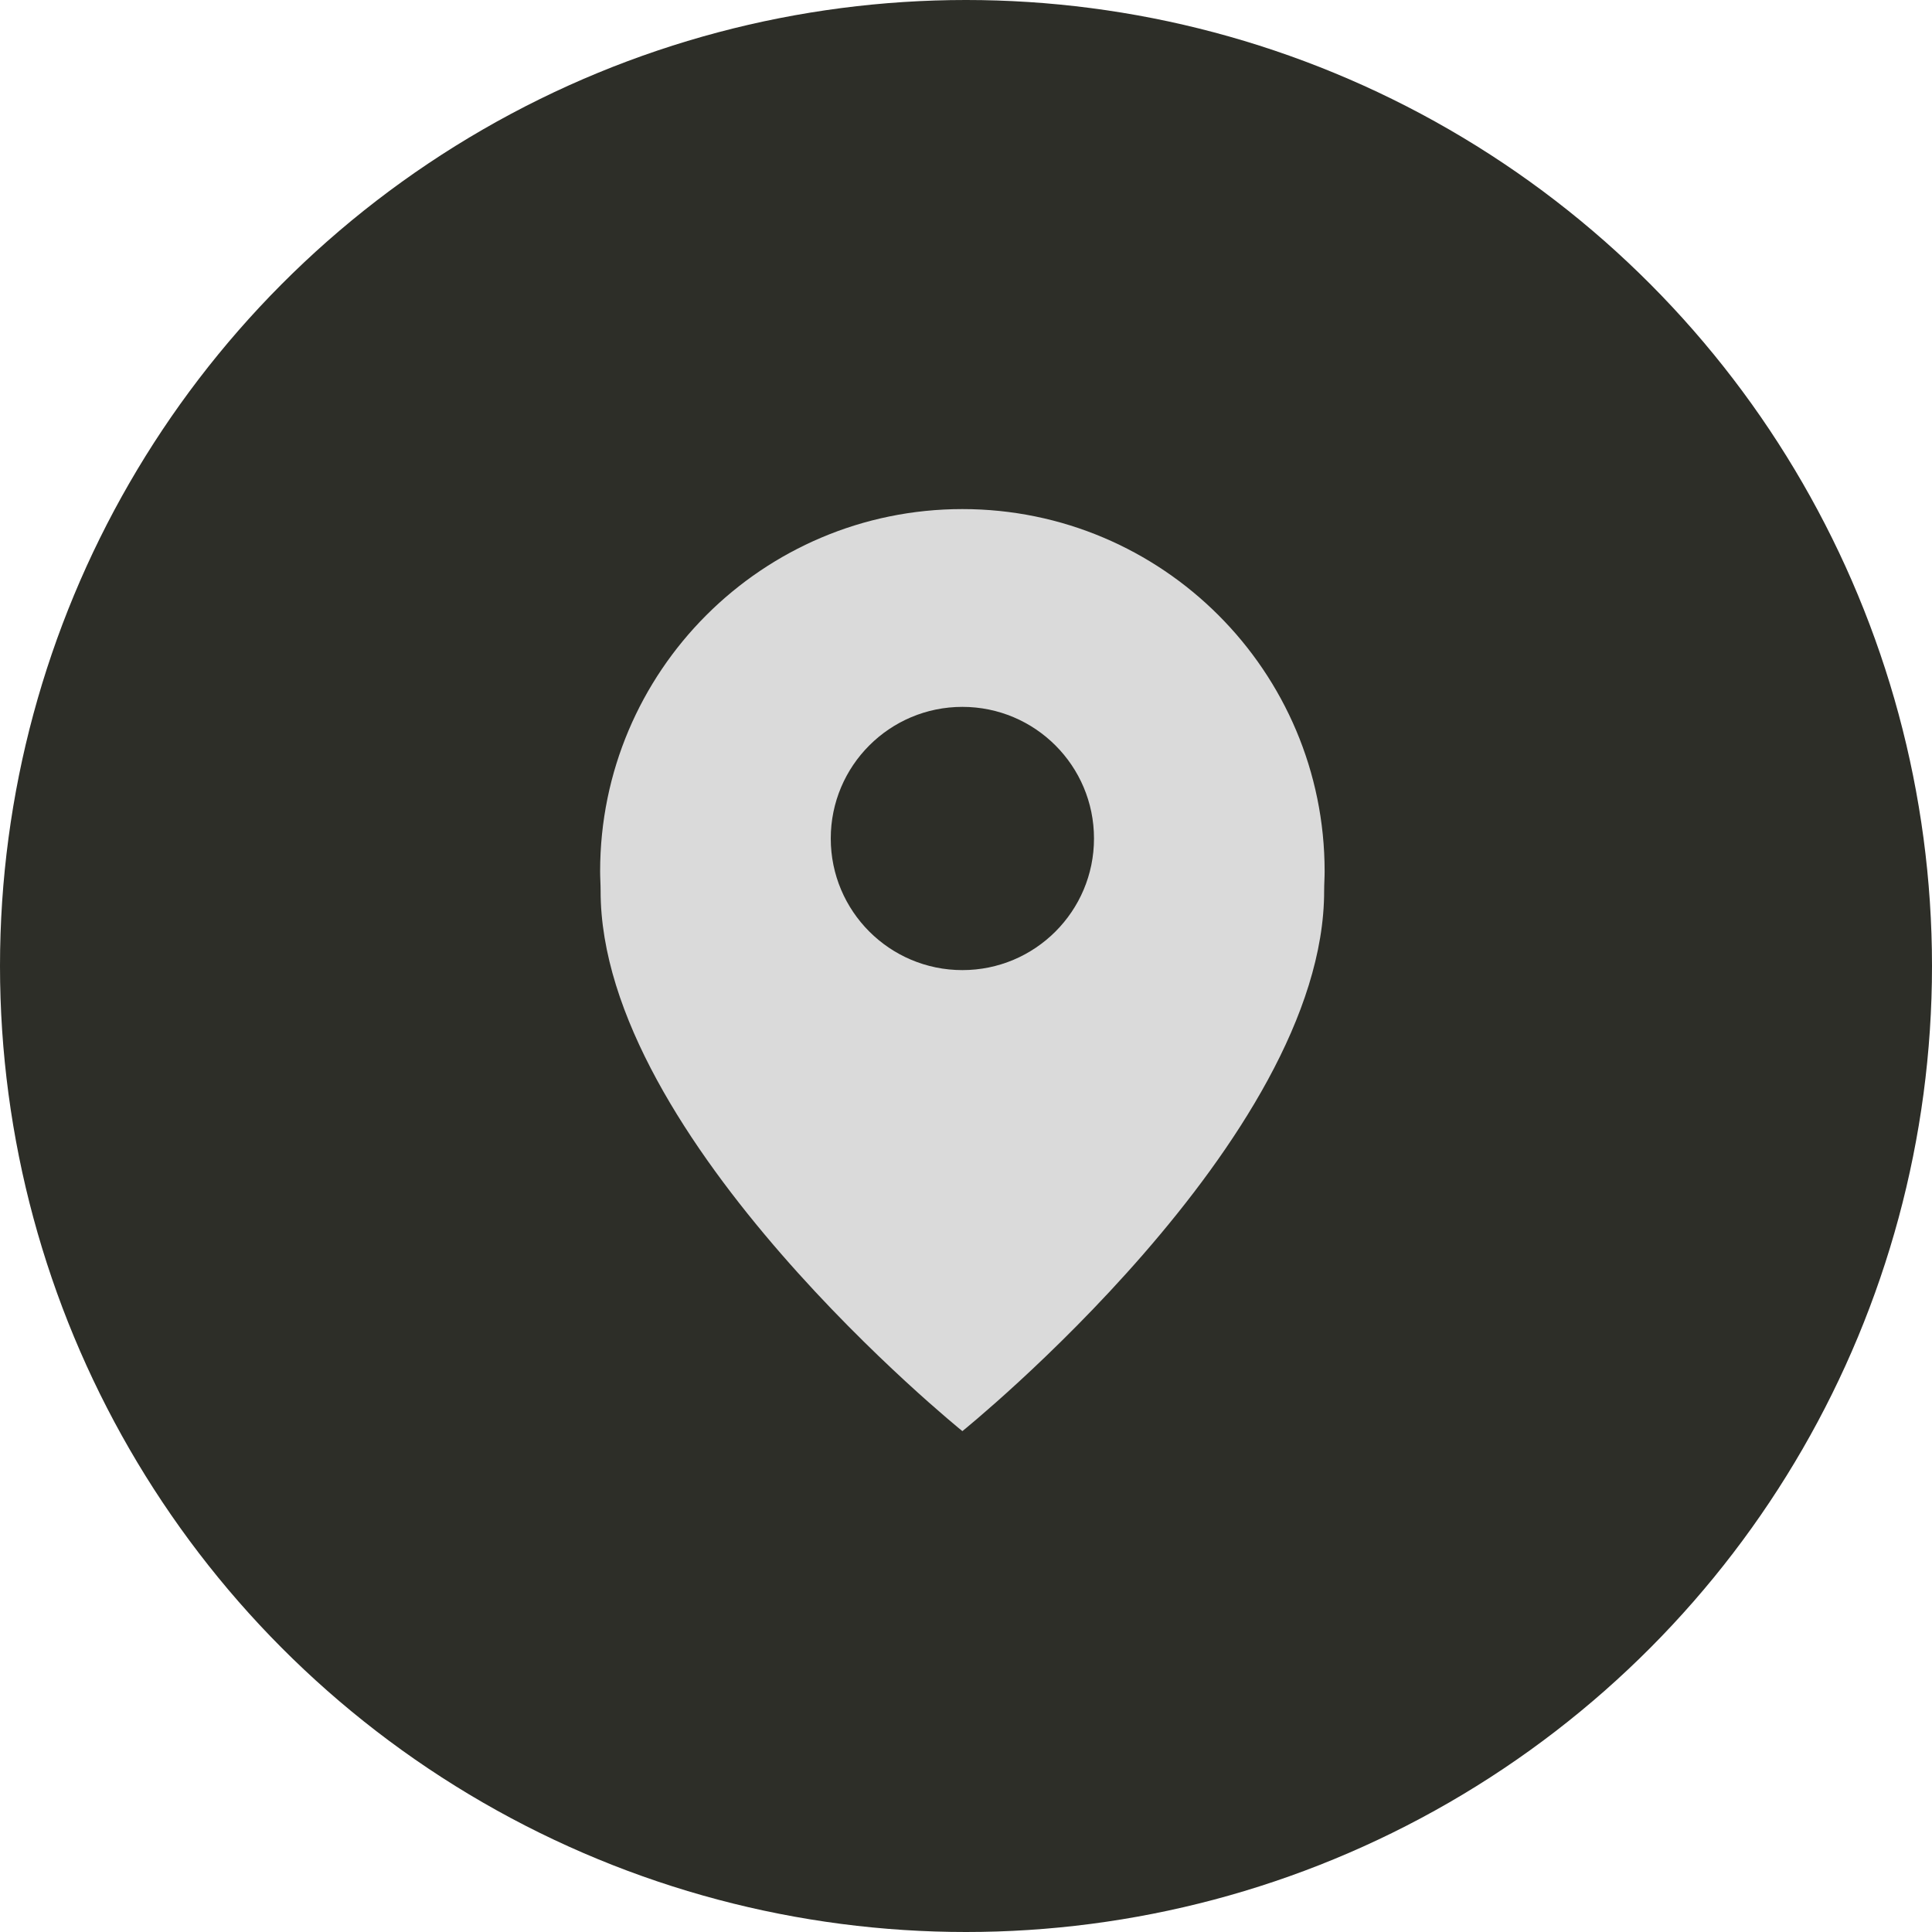 <?xml version="1.0" encoding="UTF-8"?><svg id="_文字" xmlns="http://www.w3.org/2000/svg" viewBox="0 0 80 80"><defs><style>.cls-1{fill:#dadada;}.cls-2{fill:#2d2e28;}</style></defs><circle class="cls-2" cx="40" cy="40" r="40"/><path class="cls-1" d="m39.85,21.08c-8.28,0-15,6.72-15,15,0,.27.02.54.02.8-.02,10.29,14.98,22.38,14.98,22.38,0,0,15-12.09,14.98-22.38,0-.27.02-.53.02-.8,0-8.28-6.72-15-15-15Zm0,19.09c-3.01,0-5.45-2.44-5.45-5.45s2.44-5.45,5.45-5.45,5.45,2.44,5.45,5.45-2.44,5.45-5.45,5.45Z"/></svg>